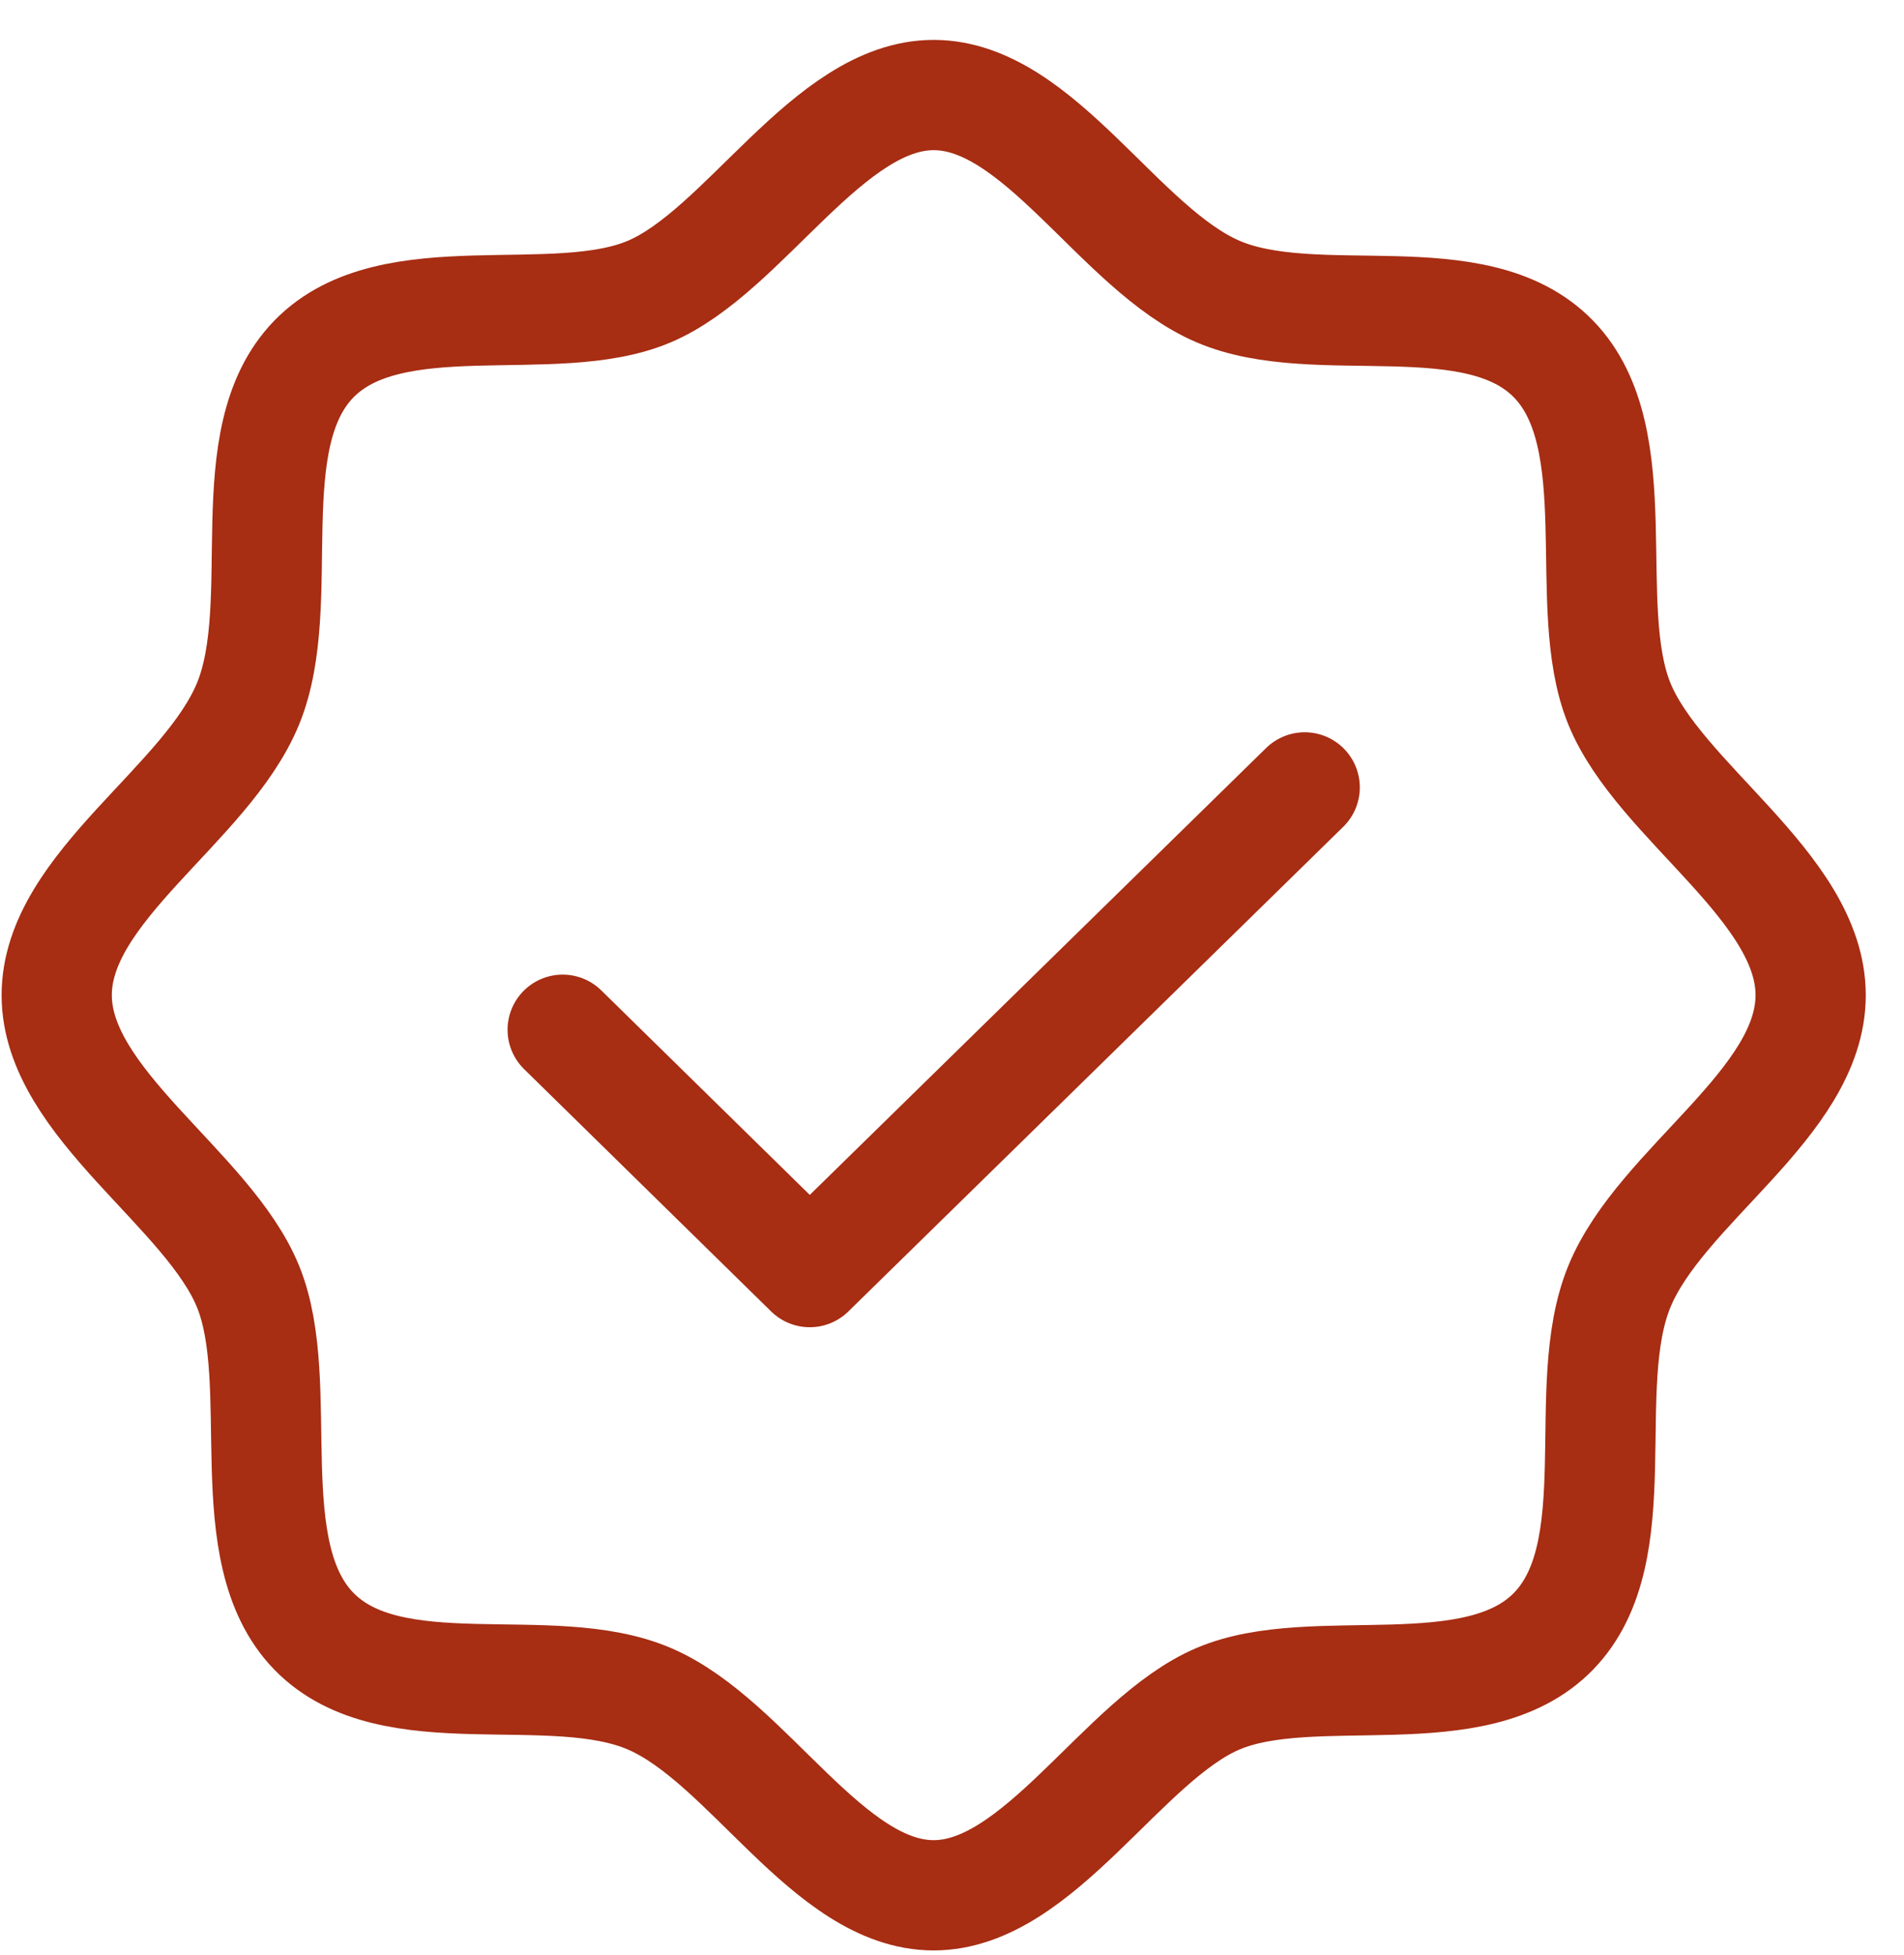 <svg width="38" height="39" viewBox="0 0 38 39" fill="none" xmlns="http://www.w3.org/2000/svg">
<path d="M26.039 15.709L16.161 25.379L11.23 20.544M6.265 32.545C4.717 30.956 5.743 27.624 4.953 25.673C4.162 23.721 1.132 22.012 1.132 19.854C1.132 17.695 4.128 16.055 4.953 14.034C5.777 12.014 4.717 8.751 6.265 7.162C7.813 5.573 11.062 6.627 12.963 5.815C14.865 5.004 16.531 1.896 18.634 1.896C20.738 1.896 22.337 4.969 24.306 5.815C26.275 6.661 29.456 5.573 31.004 7.162C32.552 8.751 31.526 12.083 32.317 14.034C33.108 15.986 36.137 17.695 36.137 19.854C36.137 22.012 33.141 23.652 32.317 25.673C31.492 27.693 32.552 30.956 31.004 32.545C29.456 34.134 26.208 33.08 24.306 33.892C22.404 34.703 20.738 37.812 18.634 37.812C16.531 37.812 14.932 34.738 12.963 33.892C10.994 33.046 7.813 34.134 6.265 32.545Z" stroke="#A72D13" stroke-width="2.2" stroke-linecap="round" stroke-linejoin="round"/>
</svg>
